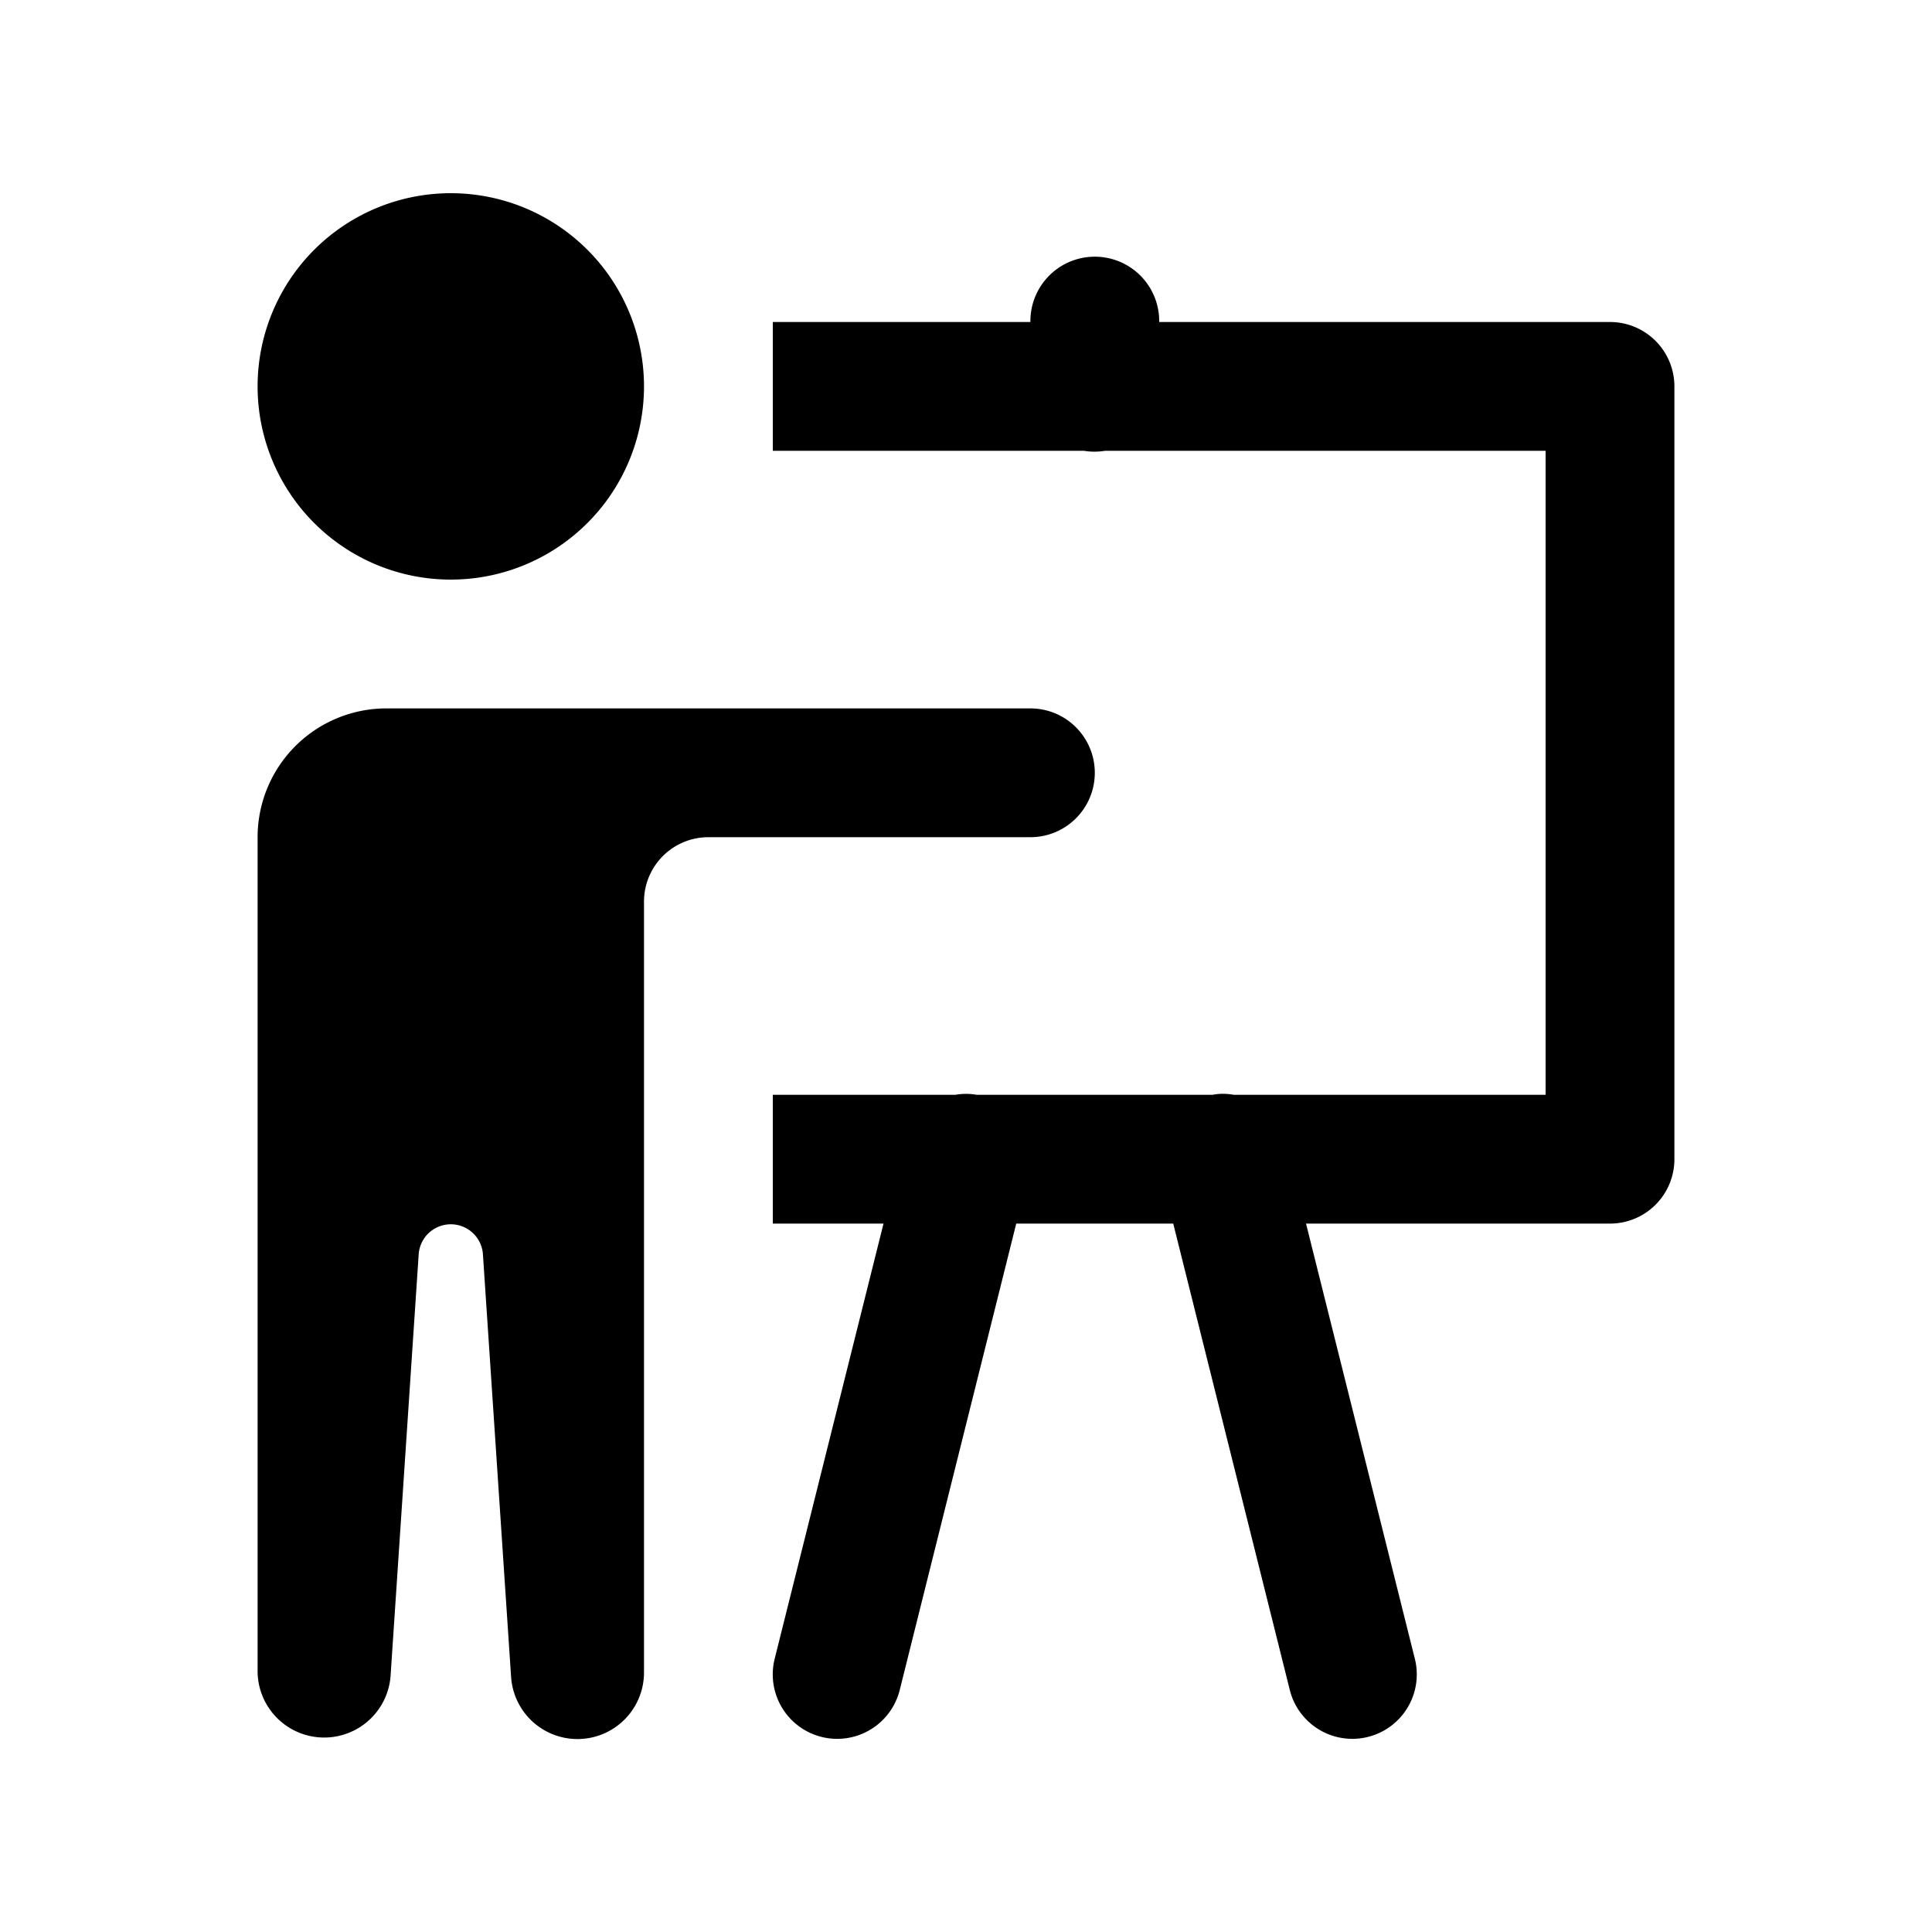 <svg xmlns="http://www.w3.org/2000/svg" width="60" height="60" viewBox="0 0 30 30"><path d="M7 3a3 3 0 0 0-3 3 3 3 0 0 0 3 3 3 3 0 0 0 3-3 3 3 0 0 0-3-3zm9.984.986A1 1 0 0 0 16 5h-4v2h4.832a1 1 0 0 0 .326 0H24v10h-4.842a1 1 0 0 0-.12-.014 1 1 0 0 0-.1 0 1 1 0 0 0-.11.014h-3.662a1 1 0 0 0-.133-.014 1 1 0 0 0-.199.014H12v2h1.719l-1.69 6.758a1 1 0 1 0 1.942.484L15.78 19h2.438l1.81 7.242a1 1 0 1 0 1.942-.484L20.28 19H25a1 1 0 0 0 1-1V6a1 1 0 0 0-1-1h-7a1 1 0 0 0-1.016-1.014zM6 11a2 2 0 0 0-2 2v12.967a1.034 1.034 0 0 0 2.064.068l.438-6.568a.5.5 0 0 1 .996-.002l.438 6.57A1.033 1.033 0 0 0 10 25.967V14a1 1 0 0 1 1-1h5a1 1 0 1 0 0-2H6z"/></svg>